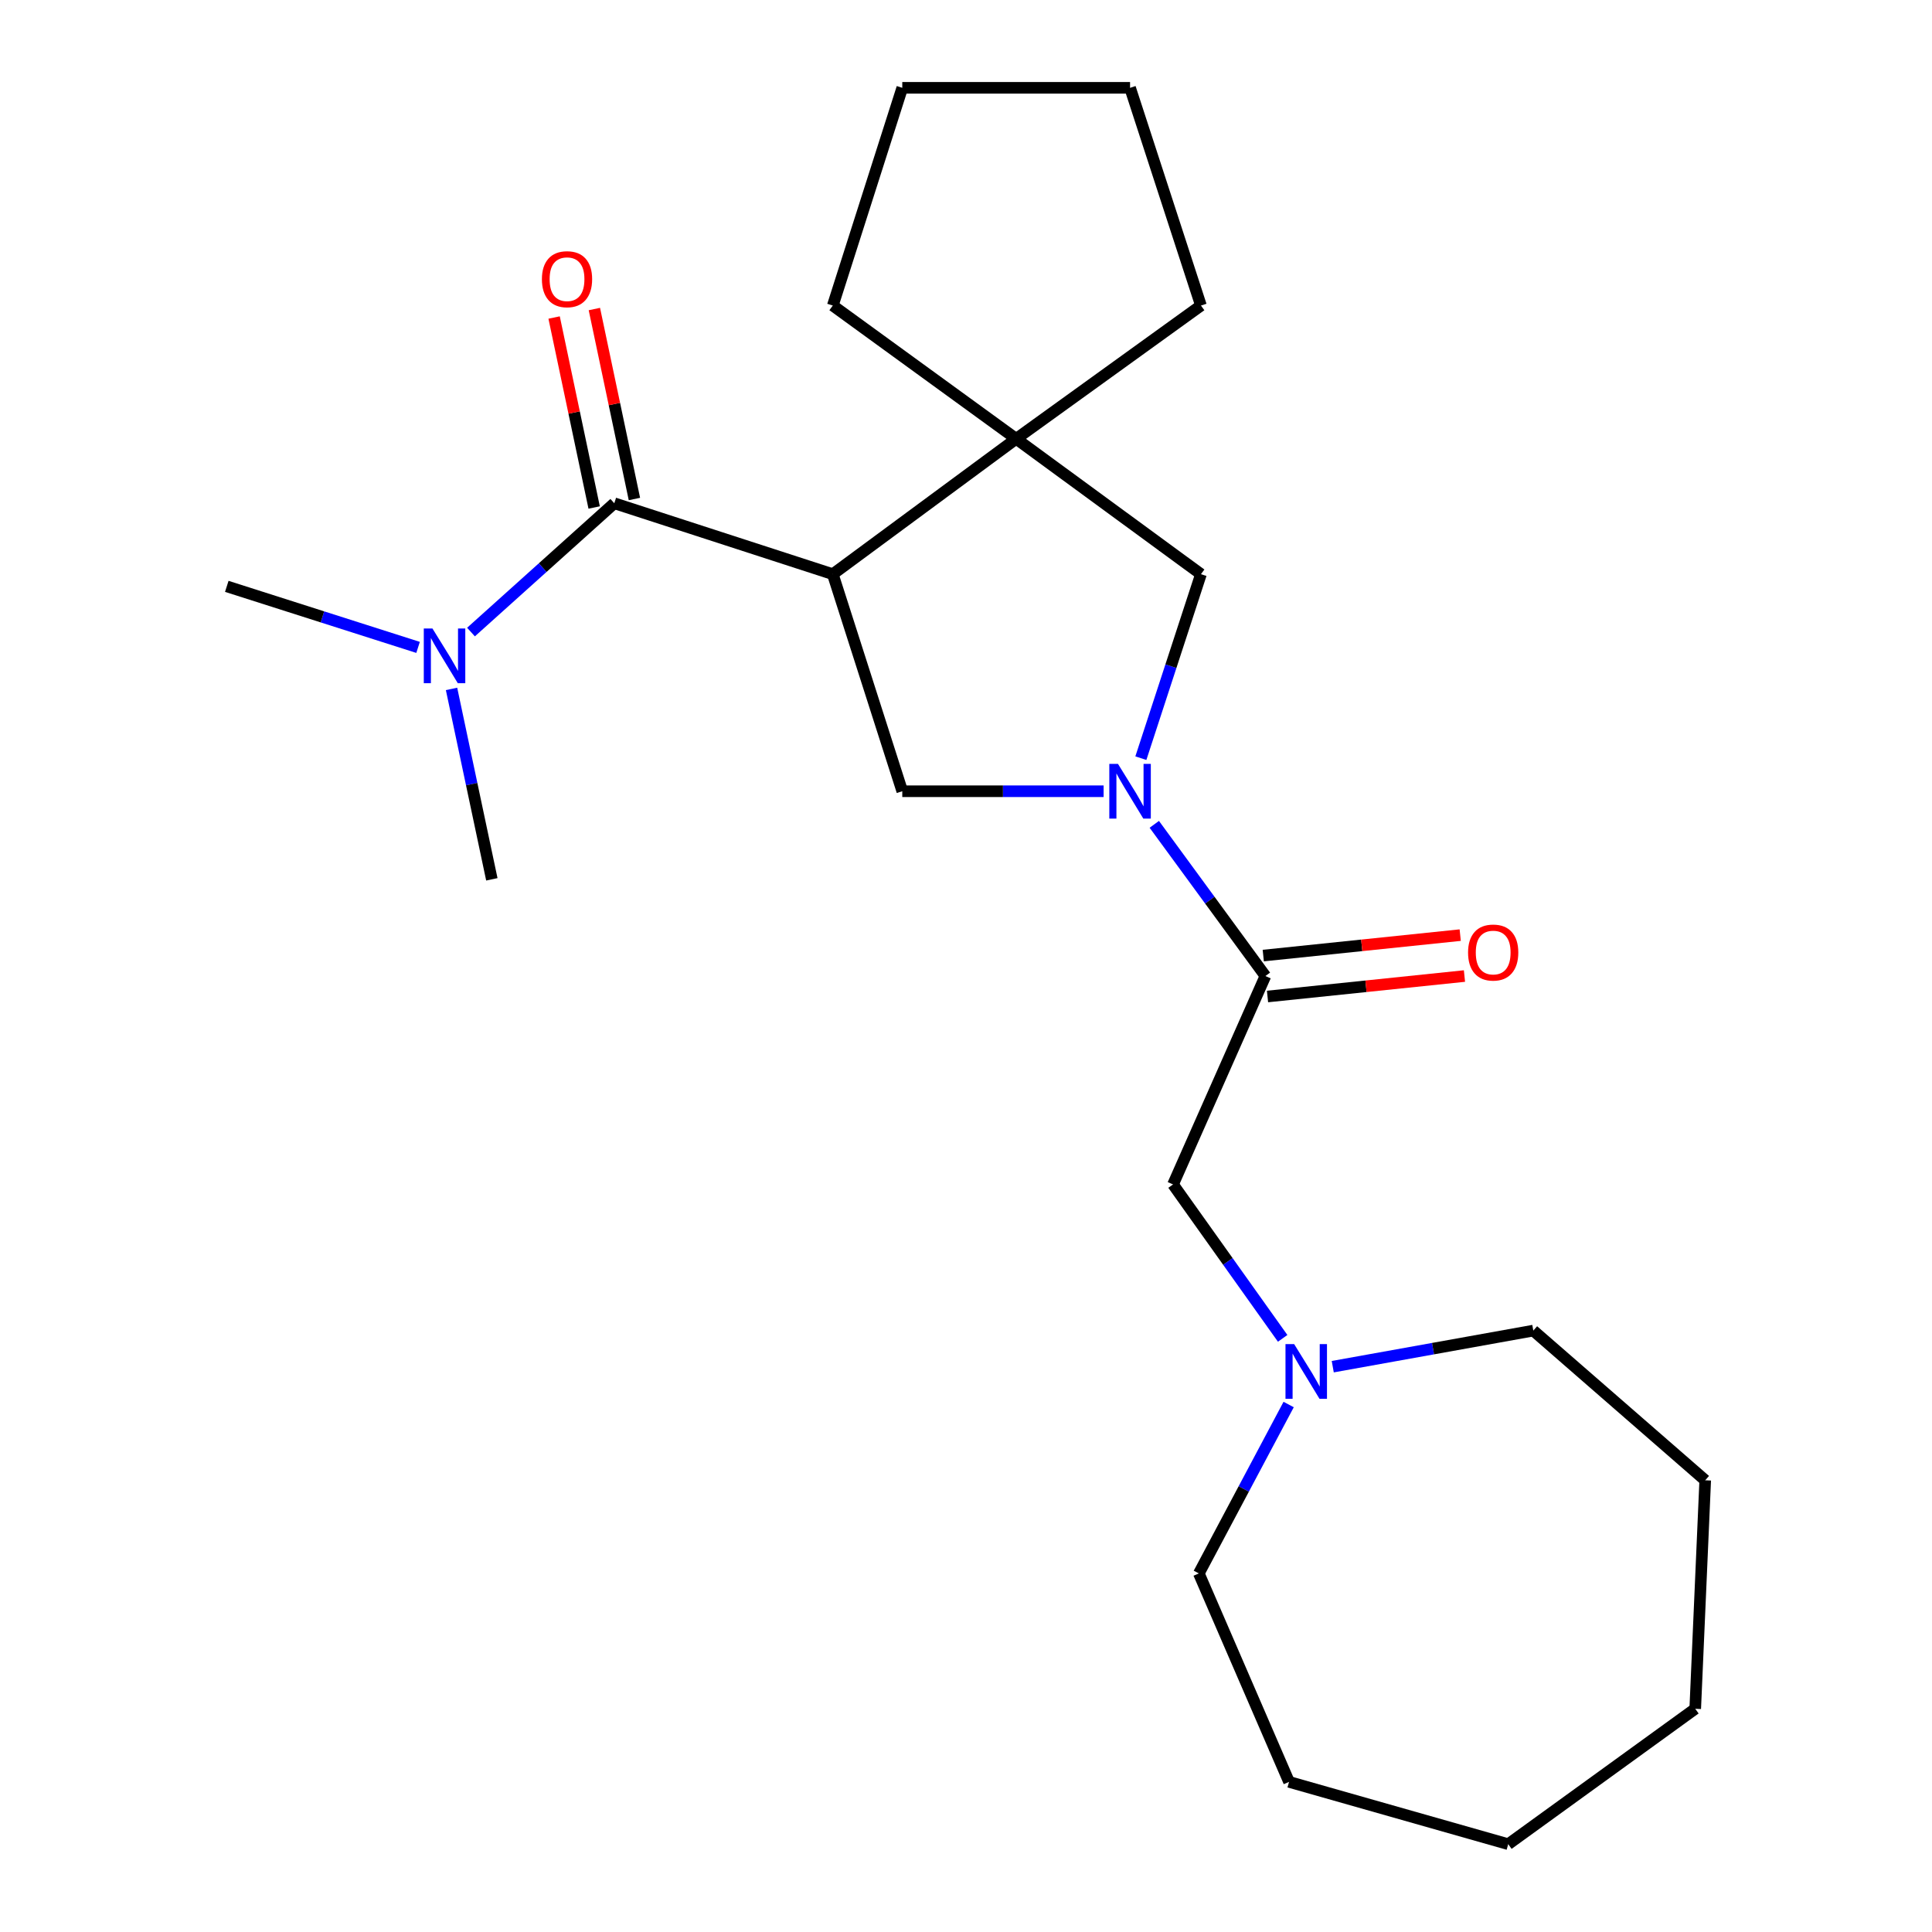 <?xml version='1.0' encoding='iso-8859-1'?>
<svg version='1.1' baseProfile='full'
              xmlns='http://www.w3.org/2000/svg'
                      xmlns:rdkit='http://www.rdkit.org/xml'
                      xmlns:xlink='http://www.w3.org/1999/xlink'
                  xml:space='preserve'
width='1000px' height='1000px' viewBox='0 0 1000 1000'>
<!-- END OF HEADER -->
<rect style='opacity:1.0;fill:#FFFFFF;stroke:none' width='1000' height='1000' x='0' y='0'> </rect>
<path class='bond-1' d='M 431.053,297.192 L 317.955,260.483' style='fill:none;fill-rule:evenodd;stroke:#000000;stroke-width:6px;stroke-linecap:butt;stroke-linejoin:miter;stroke-opacity:1' />
<path class='bond-2' d='M 431.053,297.192 L 525.968,227.133' style='fill:none;fill-rule:evenodd;stroke:#000000;stroke-width:6px;stroke-linecap:butt;stroke-linejoin:miter;stroke-opacity:1' />
<path class='bond-3' d='M 431.053,297.192 L 467.017,409.545' style='fill:none;fill-rule:evenodd;stroke:#000000;stroke-width:6px;stroke-linecap:butt;stroke-linejoin:miter;stroke-opacity:1' />
<path class='bond-0' d='M 571.231,409.545 L 519.124,409.545' style='fill:none;fill-rule:evenodd;stroke:#0000FF;stroke-width:6px;stroke-linecap:butt;stroke-linejoin:miter;stroke-opacity:1' />
<path class='bond-0' d='M 519.124,409.545 L 467.017,409.545' style='fill:none;fill-rule:evenodd;stroke:#000000;stroke-width:6px;stroke-linecap:butt;stroke-linejoin:miter;stroke-opacity:1' />
<path class='bond-4' d='M 597.459,426.669 L 626.212,465.931' style='fill:none;fill-rule:evenodd;stroke:#0000FF;stroke-width:6px;stroke-linecap:butt;stroke-linejoin:miter;stroke-opacity:1' />
<path class='bond-4' d='M 626.212,465.931 L 654.966,505.194' style='fill:none;fill-rule:evenodd;stroke:#000000;stroke-width:6px;stroke-linecap:butt;stroke-linejoin:miter;stroke-opacity:1' />
<path class='bond-23' d='M 590.508,392.43 L 606.062,344.811' style='fill:none;fill-rule:evenodd;stroke:#0000FF;stroke-width:6px;stroke-linecap:butt;stroke-linejoin:miter;stroke-opacity:1' />
<path class='bond-23' d='M 606.062,344.811 L 621.616,297.192' style='fill:none;fill-rule:evenodd;stroke:#000000;stroke-width:6px;stroke-linecap:butt;stroke-linejoin:miter;stroke-opacity:1' />
<path class='bond-8' d='M 317.955,260.483 L 280.869,293.818' style='fill:none;fill-rule:evenodd;stroke:#000000;stroke-width:6px;stroke-linecap:butt;stroke-linejoin:miter;stroke-opacity:1' />
<path class='bond-8' d='M 280.869,293.818 L 243.784,327.153' style='fill:none;fill-rule:evenodd;stroke:#0000FF;stroke-width:6px;stroke-linecap:butt;stroke-linejoin:miter;stroke-opacity:1' />
<path class='bond-9' d='M 328.373,258.287 L 318.009,209.121' style='fill:none;fill-rule:evenodd;stroke:#000000;stroke-width:6px;stroke-linecap:butt;stroke-linejoin:miter;stroke-opacity:1' />
<path class='bond-9' d='M 318.009,209.121 L 307.644,159.956' style='fill:none;fill-rule:evenodd;stroke:#FF0000;stroke-width:6px;stroke-linecap:butt;stroke-linejoin:miter;stroke-opacity:1' />
<path class='bond-9' d='M 307.536,262.679 L 297.172,213.514' style='fill:none;fill-rule:evenodd;stroke:#000000;stroke-width:6px;stroke-linecap:butt;stroke-linejoin:miter;stroke-opacity:1' />
<path class='bond-9' d='M 297.172,213.514 L 286.808,164.349' style='fill:none;fill-rule:evenodd;stroke:#FF0000;stroke-width:6px;stroke-linecap:butt;stroke-linejoin:miter;stroke-opacity:1' />
<path class='bond-5' d='M 525.968,227.133 L 621.616,297.192' style='fill:none;fill-rule:evenodd;stroke:#000000;stroke-width:6px;stroke-linecap:butt;stroke-linejoin:miter;stroke-opacity:1' />
<path class='bond-11' d='M 525.968,227.133 L 621.616,158.15' style='fill:none;fill-rule:evenodd;stroke:#000000;stroke-width:6px;stroke-linecap:butt;stroke-linejoin:miter;stroke-opacity:1' />
<path class='bond-12' d='M 525.968,227.133 L 431.053,158.15' style='fill:none;fill-rule:evenodd;stroke:#000000;stroke-width:6px;stroke-linecap:butt;stroke-linejoin:miter;stroke-opacity:1' />
<path class='bond-7' d='M 654.966,505.194 L 607.159,613.063' style='fill:none;fill-rule:evenodd;stroke:#000000;stroke-width:6px;stroke-linecap:butt;stroke-linejoin:miter;stroke-opacity:1' />
<path class='bond-10' d='M 656.066,515.784 L 707.034,510.491' style='fill:none;fill-rule:evenodd;stroke:#000000;stroke-width:6px;stroke-linecap:butt;stroke-linejoin:miter;stroke-opacity:1' />
<path class='bond-10' d='M 707.034,510.491 L 758.003,505.197' style='fill:none;fill-rule:evenodd;stroke:#FF0000;stroke-width:6px;stroke-linecap:butt;stroke-linejoin:miter;stroke-opacity:1' />
<path class='bond-10' d='M 653.866,494.603 L 704.835,489.31' style='fill:none;fill-rule:evenodd;stroke:#000000;stroke-width:6px;stroke-linecap:butt;stroke-linejoin:miter;stroke-opacity:1' />
<path class='bond-10' d='M 704.835,489.31 L 755.804,484.017' style='fill:none;fill-rule:evenodd;stroke:#FF0000;stroke-width:6px;stroke-linecap:butt;stroke-linejoin:miter;stroke-opacity:1' />
<path class='bond-6' d='M 663.904,692.727 L 635.532,652.895' style='fill:none;fill-rule:evenodd;stroke:#0000FF;stroke-width:6px;stroke-linecap:butt;stroke-linejoin:miter;stroke-opacity:1' />
<path class='bond-6' d='M 635.532,652.895 L 607.159,613.063' style='fill:none;fill-rule:evenodd;stroke:#000000;stroke-width:6px;stroke-linecap:butt;stroke-linejoin:miter;stroke-opacity:1' />
<path class='bond-13' d='M 667.003,726.979 L 643.759,770.691' style='fill:none;fill-rule:evenodd;stroke:#0000FF;stroke-width:6px;stroke-linecap:butt;stroke-linejoin:miter;stroke-opacity:1' />
<path class='bond-13' d='M 643.759,770.691 L 620.516,814.403' style='fill:none;fill-rule:evenodd;stroke:#000000;stroke-width:6px;stroke-linecap:butt;stroke-linejoin:miter;stroke-opacity:1' />
<path class='bond-14' d='M 689.832,707.39 L 741.736,698.054' style='fill:none;fill-rule:evenodd;stroke:#0000FF;stroke-width:6px;stroke-linecap:butt;stroke-linejoin:miter;stroke-opacity:1' />
<path class='bond-14' d='M 741.736,698.054 L 793.641,688.718' style='fill:none;fill-rule:evenodd;stroke:#000000;stroke-width:6px;stroke-linecap:butt;stroke-linejoin:miter;stroke-opacity:1' />
<path class='bond-15' d='M 216.393,335.091 L 166.888,319.295' style='fill:none;fill-rule:evenodd;stroke:#0000FF;stroke-width:6px;stroke-linecap:butt;stroke-linejoin:miter;stroke-opacity:1' />
<path class='bond-15' d='M 166.888,319.295 L 117.383,303.498' style='fill:none;fill-rule:evenodd;stroke:#000000;stroke-width:6px;stroke-linecap:butt;stroke-linejoin:miter;stroke-opacity:1' />
<path class='bond-16' d='M 233.714,356.578 L 244.147,405.859' style='fill:none;fill-rule:evenodd;stroke:#0000FF;stroke-width:6px;stroke-linecap:butt;stroke-linejoin:miter;stroke-opacity:1' />
<path class='bond-16' d='M 244.147,405.859 L 254.58,455.139' style='fill:none;fill-rule:evenodd;stroke:#000000;stroke-width:6px;stroke-linecap:butt;stroke-linejoin:miter;stroke-opacity:1' />
<path class='bond-18' d='M 621.616,158.15 L 584.918,45.455' style='fill:none;fill-rule:evenodd;stroke:#000000;stroke-width:6px;stroke-linecap:butt;stroke-linejoin:miter;stroke-opacity:1' />
<path class='bond-17' d='M 431.053,158.15 L 467.017,45.455' style='fill:none;fill-rule:evenodd;stroke:#000000;stroke-width:6px;stroke-linecap:butt;stroke-linejoin:miter;stroke-opacity:1' />
<path class='bond-19' d='M 620.516,814.403 L 667.21,922.296' style='fill:none;fill-rule:evenodd;stroke:#000000;stroke-width:6px;stroke-linecap:butt;stroke-linejoin:miter;stroke-opacity:1' />
<path class='bond-20' d='M 793.641,688.718 L 882.617,766.195' style='fill:none;fill-rule:evenodd;stroke:#000000;stroke-width:6px;stroke-linecap:butt;stroke-linejoin:miter;stroke-opacity:1' />
<path class='bond-24' d='M 467.017,45.455 L 584.918,45.455' style='fill:none;fill-rule:evenodd;stroke:#000000;stroke-width:6px;stroke-linecap:butt;stroke-linejoin:miter;stroke-opacity:1' />
<path class='bond-21' d='M 667.21,922.296 L 780.651,954.545' style='fill:none;fill-rule:evenodd;stroke:#000000;stroke-width:6px;stroke-linecap:butt;stroke-linejoin:miter;stroke-opacity:1' />
<path class='bond-22' d='M 882.617,766.195 L 877.447,884.463' style='fill:none;fill-rule:evenodd;stroke:#000000;stroke-width:6px;stroke-linecap:butt;stroke-linejoin:miter;stroke-opacity:1' />
<path class='bond-25' d='M 780.651,954.545 L 877.447,884.463' style='fill:none;fill-rule:evenodd;stroke:#000000;stroke-width:6px;stroke-linecap:butt;stroke-linejoin:miter;stroke-opacity:1' />
<path  class='atom-1' d='M 578.658 395.385
L 587.938 410.385
Q 588.858 411.865, 590.338 414.545
Q 591.818 417.225, 591.898 417.385
L 591.898 395.385
L 595.658 395.385
L 595.658 423.705
L 591.778 423.705
L 581.818 407.305
Q 580.658 405.385, 579.418 403.185
Q 578.218 400.985, 577.858 400.305
L 577.858 423.705
L 574.178 423.705
L 574.178 395.385
L 578.658 395.385
' fill='#0000FF'/>
<path  class='atom-7' d='M 669.846 695.698
L 679.126 710.698
Q 680.046 712.178, 681.526 714.858
Q 683.006 717.538, 683.086 717.698
L 683.086 695.698
L 686.846 695.698
L 686.846 724.018
L 682.966 724.018
L 673.006 707.618
Q 671.846 705.698, 670.606 703.498
Q 669.406 701.298, 669.046 700.618
L 669.046 724.018
L 665.366 724.018
L 665.366 695.698
L 669.846 695.698
' fill='#0000FF'/>
<path  class='atom-9' d='M 223.831 325.302
L 233.111 340.302
Q 234.031 341.782, 235.511 344.462
Q 236.991 347.142, 237.071 347.302
L 237.071 325.302
L 240.831 325.302
L 240.831 353.622
L 236.951 353.622
L 226.991 337.222
Q 225.831 335.302, 224.591 333.102
Q 223.391 330.902, 223.031 330.222
L 223.031 353.622
L 219.351 353.622
L 219.351 325.302
L 223.831 325.302
' fill='#0000FF'/>
<path  class='atom-10' d='M 280.49 144.507
Q 280.49 137.707, 283.85 133.907
Q 287.21 130.107, 293.49 130.107
Q 299.77 130.107, 303.13 133.907
Q 306.49 137.707, 306.49 144.507
Q 306.49 151.387, 303.09 155.307
Q 299.69 159.187, 293.49 159.187
Q 287.25 159.187, 283.85 155.307
Q 280.49 151.427, 280.49 144.507
M 293.49 155.987
Q 297.81 155.987, 300.13 153.107
Q 302.49 150.187, 302.49 144.507
Q 302.49 138.947, 300.13 136.147
Q 297.81 133.307, 293.49 133.307
Q 289.17 133.307, 286.81 136.107
Q 284.49 138.907, 284.49 144.507
Q 284.49 150.227, 286.81 153.107
Q 289.17 155.987, 293.49 155.987
' fill='#FF0000'/>
<path  class='atom-11' d='M 759.867 493.029
Q 759.867 486.229, 763.227 482.429
Q 766.587 478.629, 772.867 478.629
Q 779.147 478.629, 782.507 482.429
Q 785.867 486.229, 785.867 493.029
Q 785.867 499.909, 782.467 503.829
Q 779.067 507.709, 772.867 507.709
Q 766.627 507.709, 763.227 503.829
Q 759.867 499.949, 759.867 493.029
M 772.867 504.509
Q 777.187 504.509, 779.507 501.629
Q 781.867 498.709, 781.867 493.029
Q 781.867 487.469, 779.507 484.669
Q 777.187 481.829, 772.867 481.829
Q 768.547 481.829, 766.187 484.629
Q 763.867 487.429, 763.867 493.029
Q 763.867 498.749, 766.187 501.629
Q 768.547 504.509, 772.867 504.509
' fill='#FF0000'/>
</svg>
